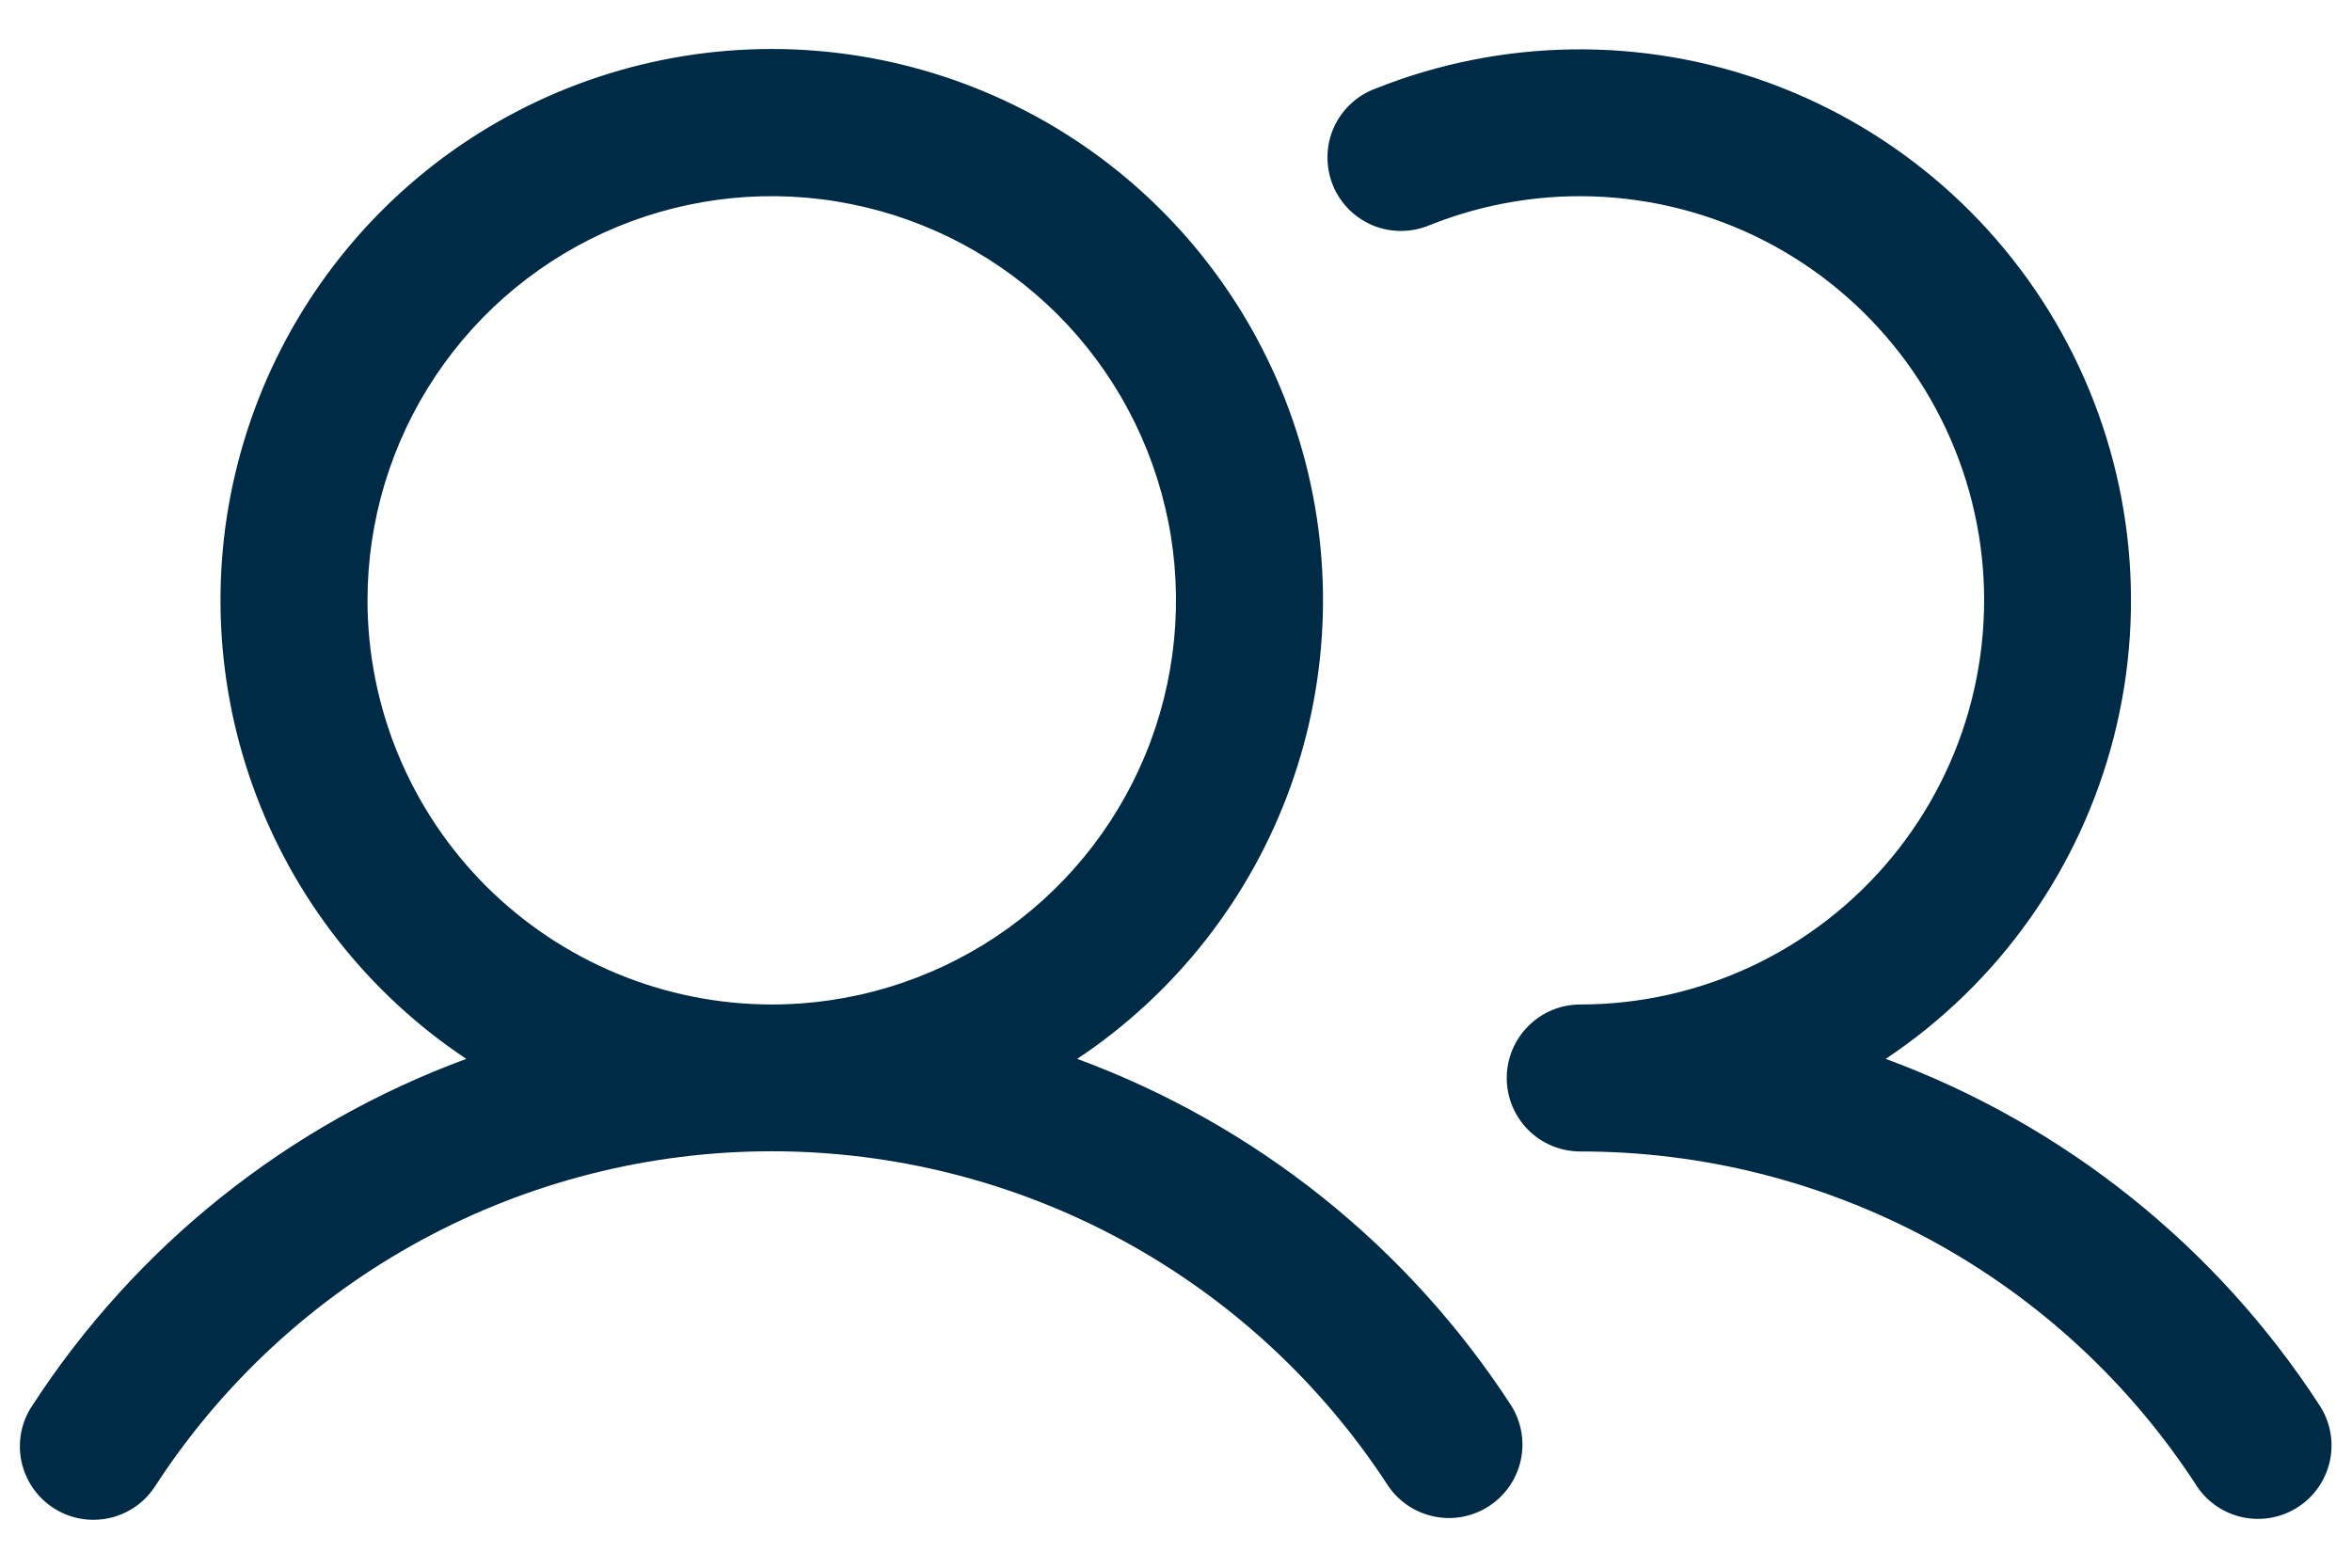 <svg width="24" height="16" viewBox="0 0 24 16" fill="none" xmlns="http://www.w3.org/2000/svg">
<path d="M10.992 10.807C11.997 10.138 12.761 9.163 13.169 8.027C13.577 6.89 13.609 5.653 13.259 4.497C12.909 3.341 12.197 2.328 11.228 1.608C10.258 0.889 9.082 0.5 7.875 0.5C6.667 0.5 5.492 0.889 4.522 1.608C3.553 2.328 2.84 3.341 2.491 4.497C2.141 5.653 2.173 6.89 2.581 8.027C2.989 9.163 3.753 10.138 4.758 10.807C2.939 11.477 1.387 12.718 0.331 14.343C0.275 14.425 0.237 14.518 0.217 14.615C0.198 14.713 0.198 14.813 0.218 14.911C0.238 15.008 0.277 15.1 0.333 15.183C0.389 15.265 0.46 15.335 0.543 15.389C0.627 15.444 0.72 15.481 0.818 15.499C0.915 15.517 1.016 15.515 1.113 15.494C1.21 15.473 1.302 15.433 1.383 15.376C1.465 15.319 1.534 15.246 1.587 15.162C2.268 14.115 3.2 13.254 4.298 12.658C5.396 12.062 6.626 11.75 7.875 11.75C9.124 11.75 10.354 12.062 11.452 12.658C12.55 13.254 13.482 14.115 14.163 15.162C14.273 15.325 14.443 15.439 14.636 15.478C14.829 15.518 15.03 15.479 15.195 15.371C15.36 15.264 15.476 15.095 15.518 14.903C15.56 14.71 15.524 14.509 15.419 14.343C14.363 12.718 12.81 11.477 10.992 10.807ZM3.75 6.127C3.75 5.311 3.992 4.514 4.445 3.836C4.898 3.157 5.543 2.628 6.296 2.316C7.05 2.004 7.88 1.922 8.68 2.082C9.48 2.241 10.215 2.634 10.792 3.21C11.369 3.787 11.761 4.522 11.921 5.323C12.08 6.123 11.998 6.952 11.686 7.706C11.374 8.46 10.845 9.104 10.167 9.557C9.488 10.01 8.691 10.252 7.875 10.252C6.781 10.251 5.733 9.816 4.959 9.043C4.186 8.269 3.751 7.221 3.75 6.127ZM23.451 15.38C23.284 15.489 23.081 15.527 22.886 15.486C22.692 15.445 22.521 15.329 22.413 15.162C21.733 14.114 20.801 13.253 19.703 12.657C18.604 12.062 17.374 11.751 16.125 11.752C15.926 11.752 15.735 11.673 15.595 11.533C15.454 11.392 15.375 11.201 15.375 11.002C15.375 10.803 15.454 10.613 15.595 10.472C15.735 10.331 15.926 10.252 16.125 10.252C16.732 10.252 17.332 10.117 17.882 9.858C18.431 9.598 18.916 9.221 19.303 8.752C19.689 8.284 19.968 7.736 20.118 7.147C20.268 6.558 20.287 5.944 20.172 5.347C20.057 4.751 19.812 4.187 19.454 3.696C19.096 3.206 18.634 2.8 18.101 2.508C17.568 2.217 16.977 2.047 16.371 2.01C15.764 1.973 15.157 2.071 14.593 2.296C14.501 2.335 14.402 2.356 14.302 2.357C14.202 2.358 14.102 2.339 14.009 2.301C13.917 2.262 13.833 2.206 13.762 2.135C13.692 2.064 13.636 1.979 13.599 1.886C13.562 1.793 13.544 1.693 13.546 1.593C13.547 1.493 13.569 1.394 13.61 1.302C13.651 1.211 13.71 1.128 13.783 1.06C13.856 0.991 13.942 0.938 14.036 0.904C15.328 0.389 16.764 0.37 18.068 0.852C19.372 1.333 20.452 2.28 21.099 3.511C21.746 4.742 21.914 6.168 21.571 7.516C21.228 8.863 20.399 10.036 19.242 10.807C21.06 11.477 22.613 12.718 23.669 14.343C23.778 14.509 23.816 14.712 23.775 14.907C23.734 15.101 23.617 15.272 23.451 15.38Z" fill="#002B46"/>
</svg>
